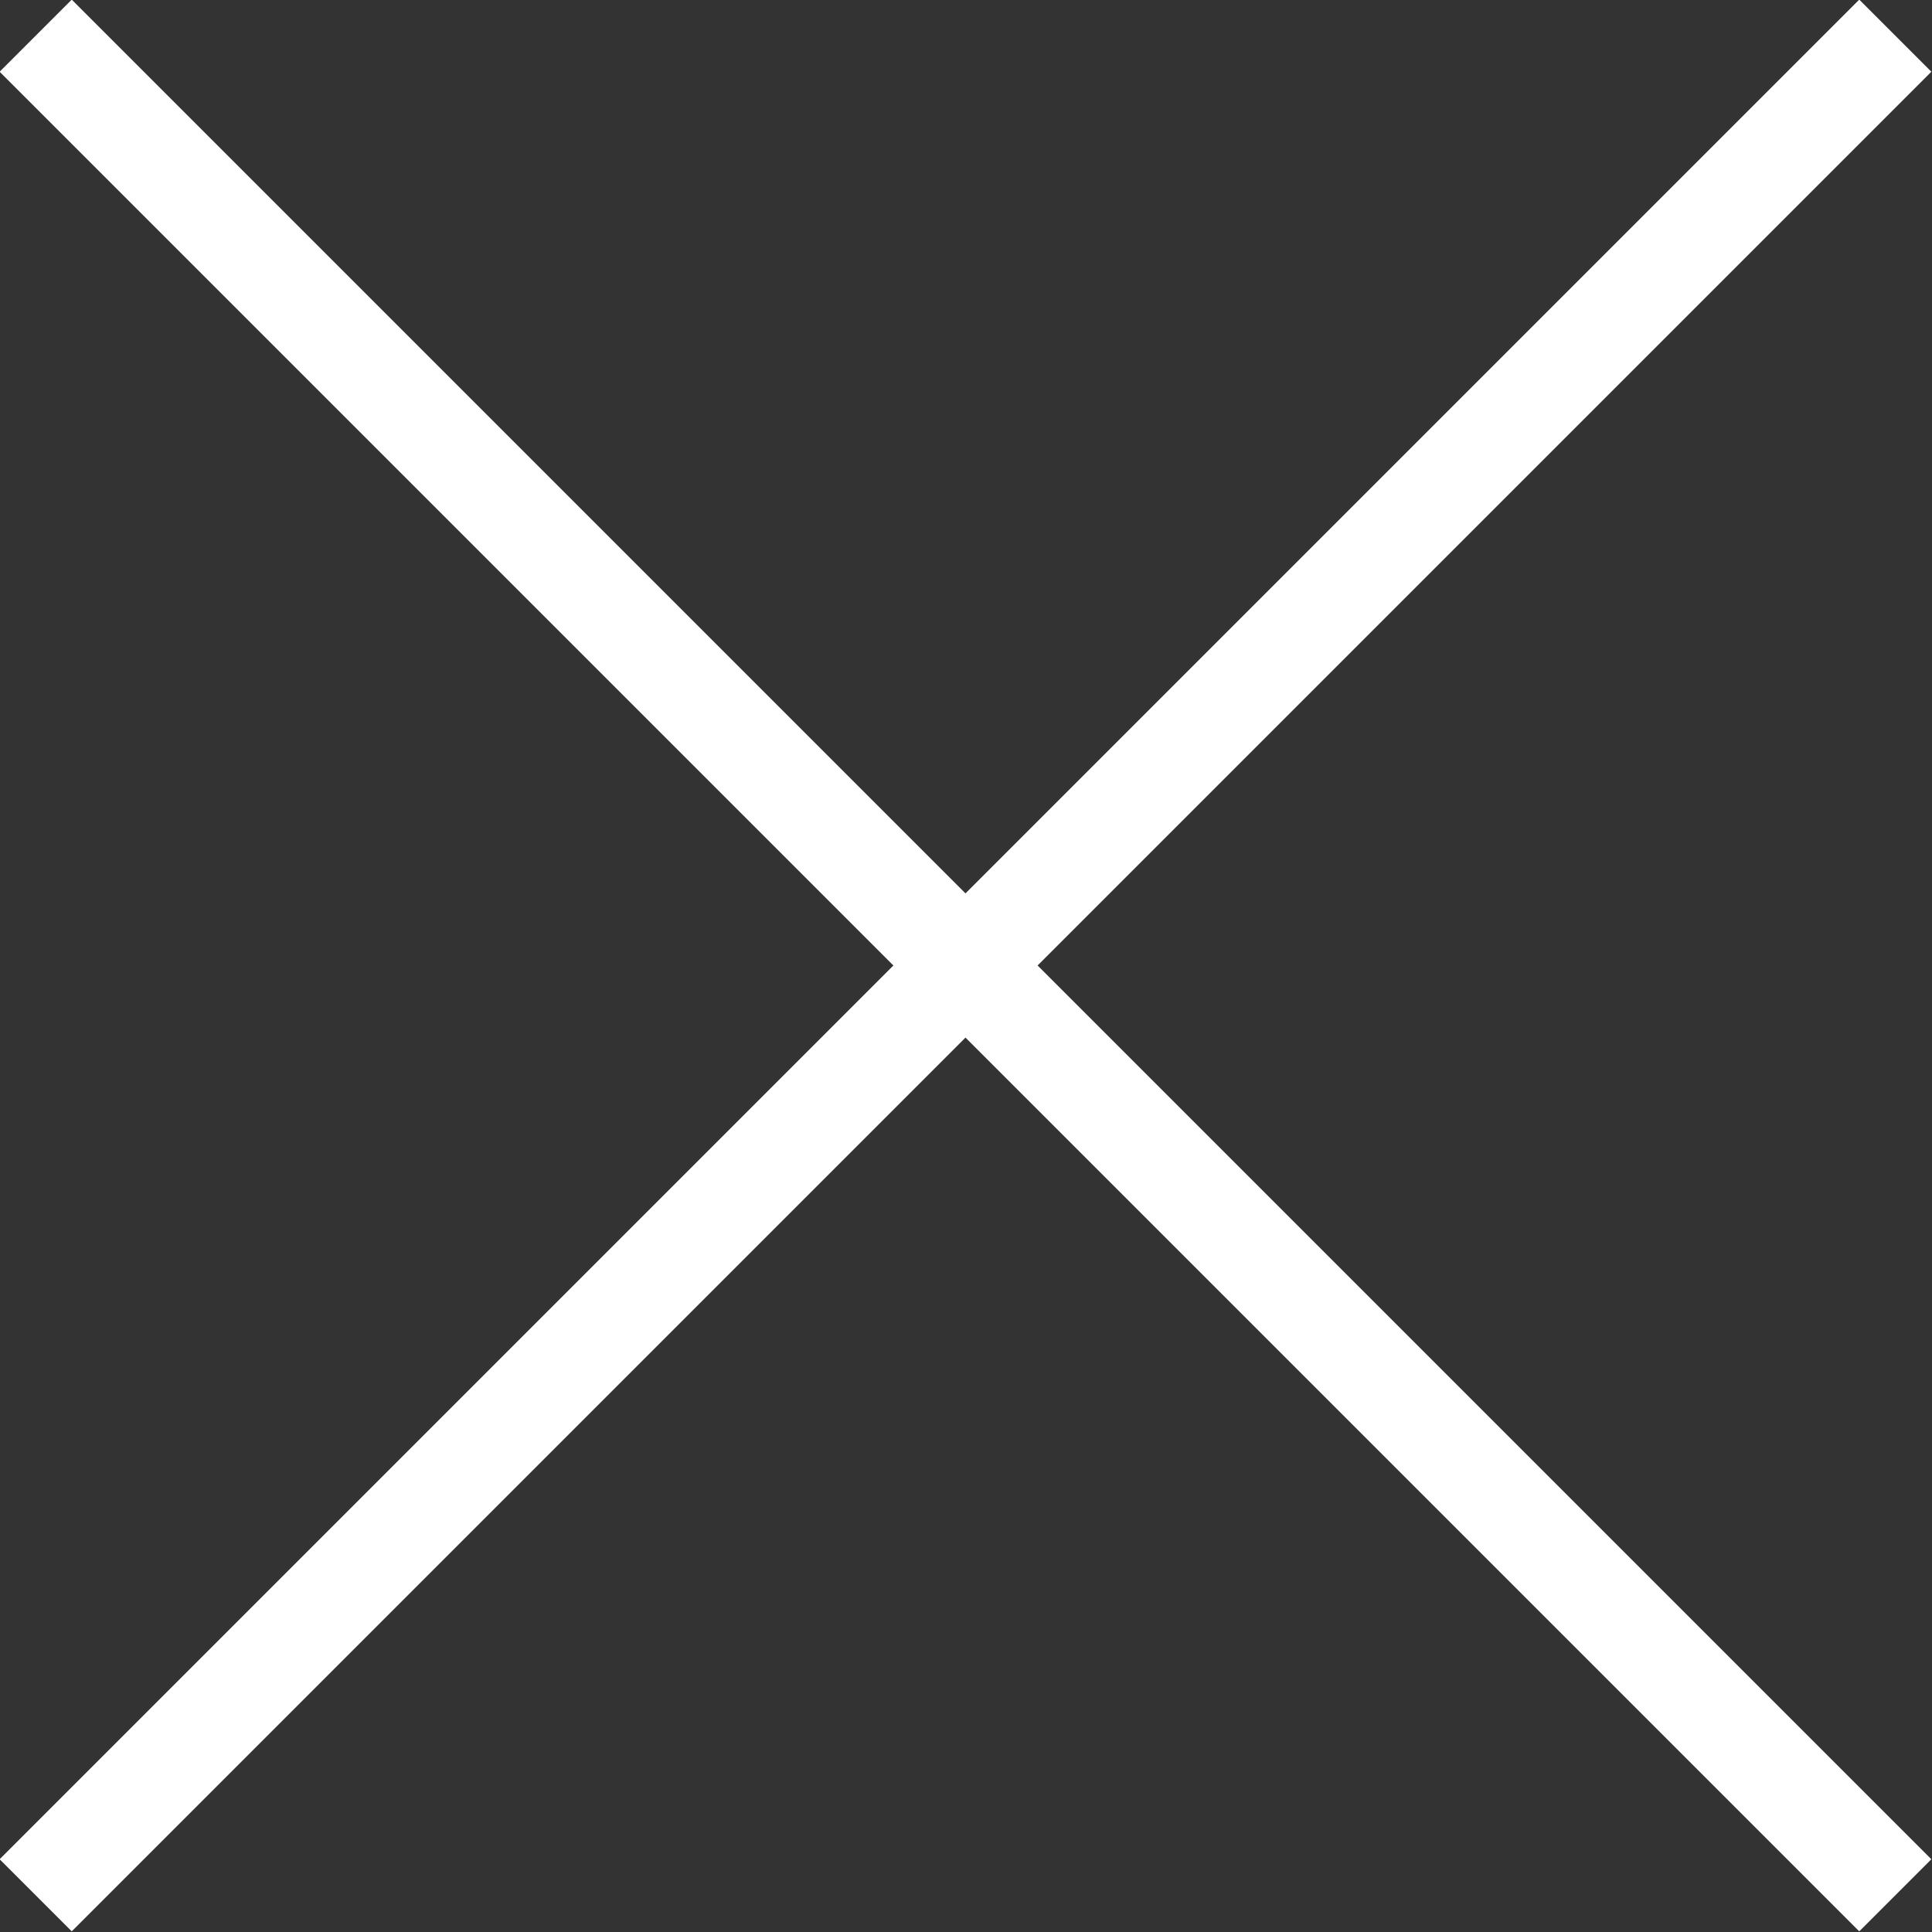 <svg xmlns="http://www.w3.org/2000/svg" viewBox="0 0 18.95 18.95"><rect x="0" y="0" width="18.95" height="18.95" fill="#333333" stroke="none"/><defs><style>.cls-1{fill:none;stroke:#fff;stroke-miterlimit:10;}</style></defs><g id="Layer_2" data-name="Layer 2"><g id="画像"><line class="cls-1" x1="0.35" y1="0.35" x2="18.59" y2="18.59"/><line class="cls-1" x1="18.59" y1="0.35" x2="0.35" y2="18.59"/></g></g></svg>